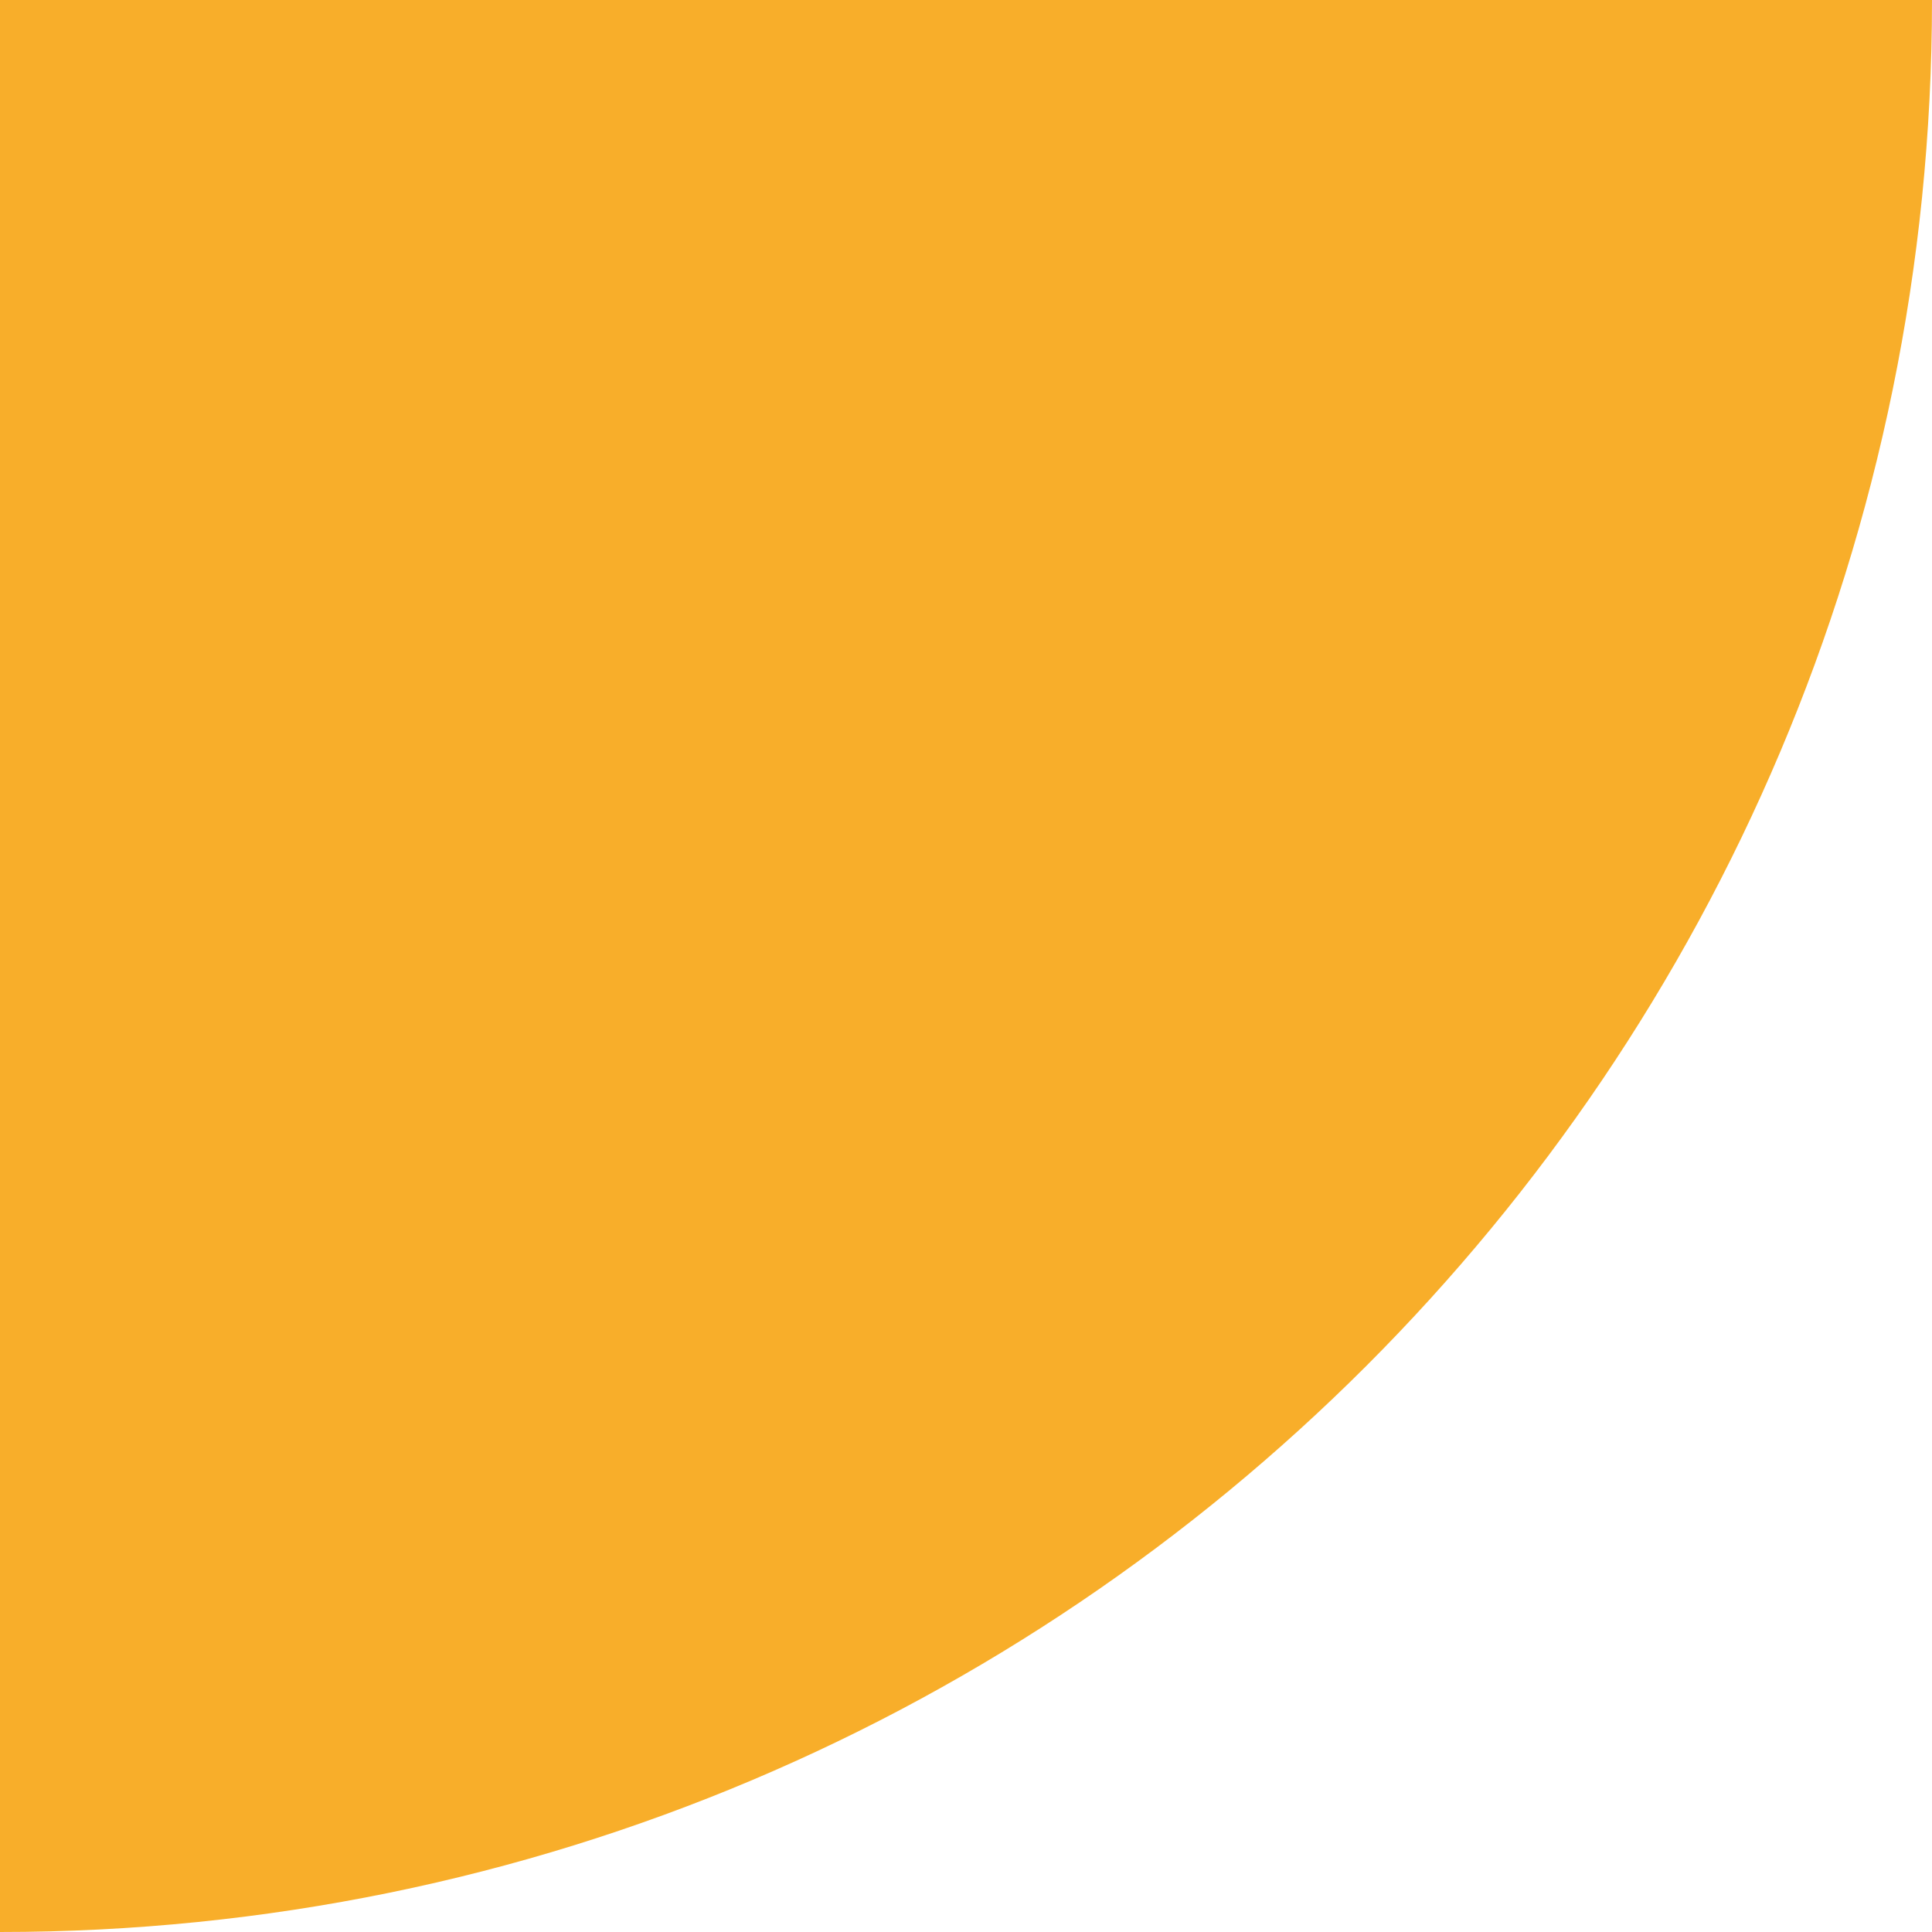 <?xml version="1.0" encoding="UTF-8"?> <svg xmlns="http://www.w3.org/2000/svg" width="15" height="15" viewBox="0 0 15 15" fill="none"> <path d="M0 0H15C15 8.284 8.284 15 0 15V0Z" fill="#F8AE2A"></path> </svg> 